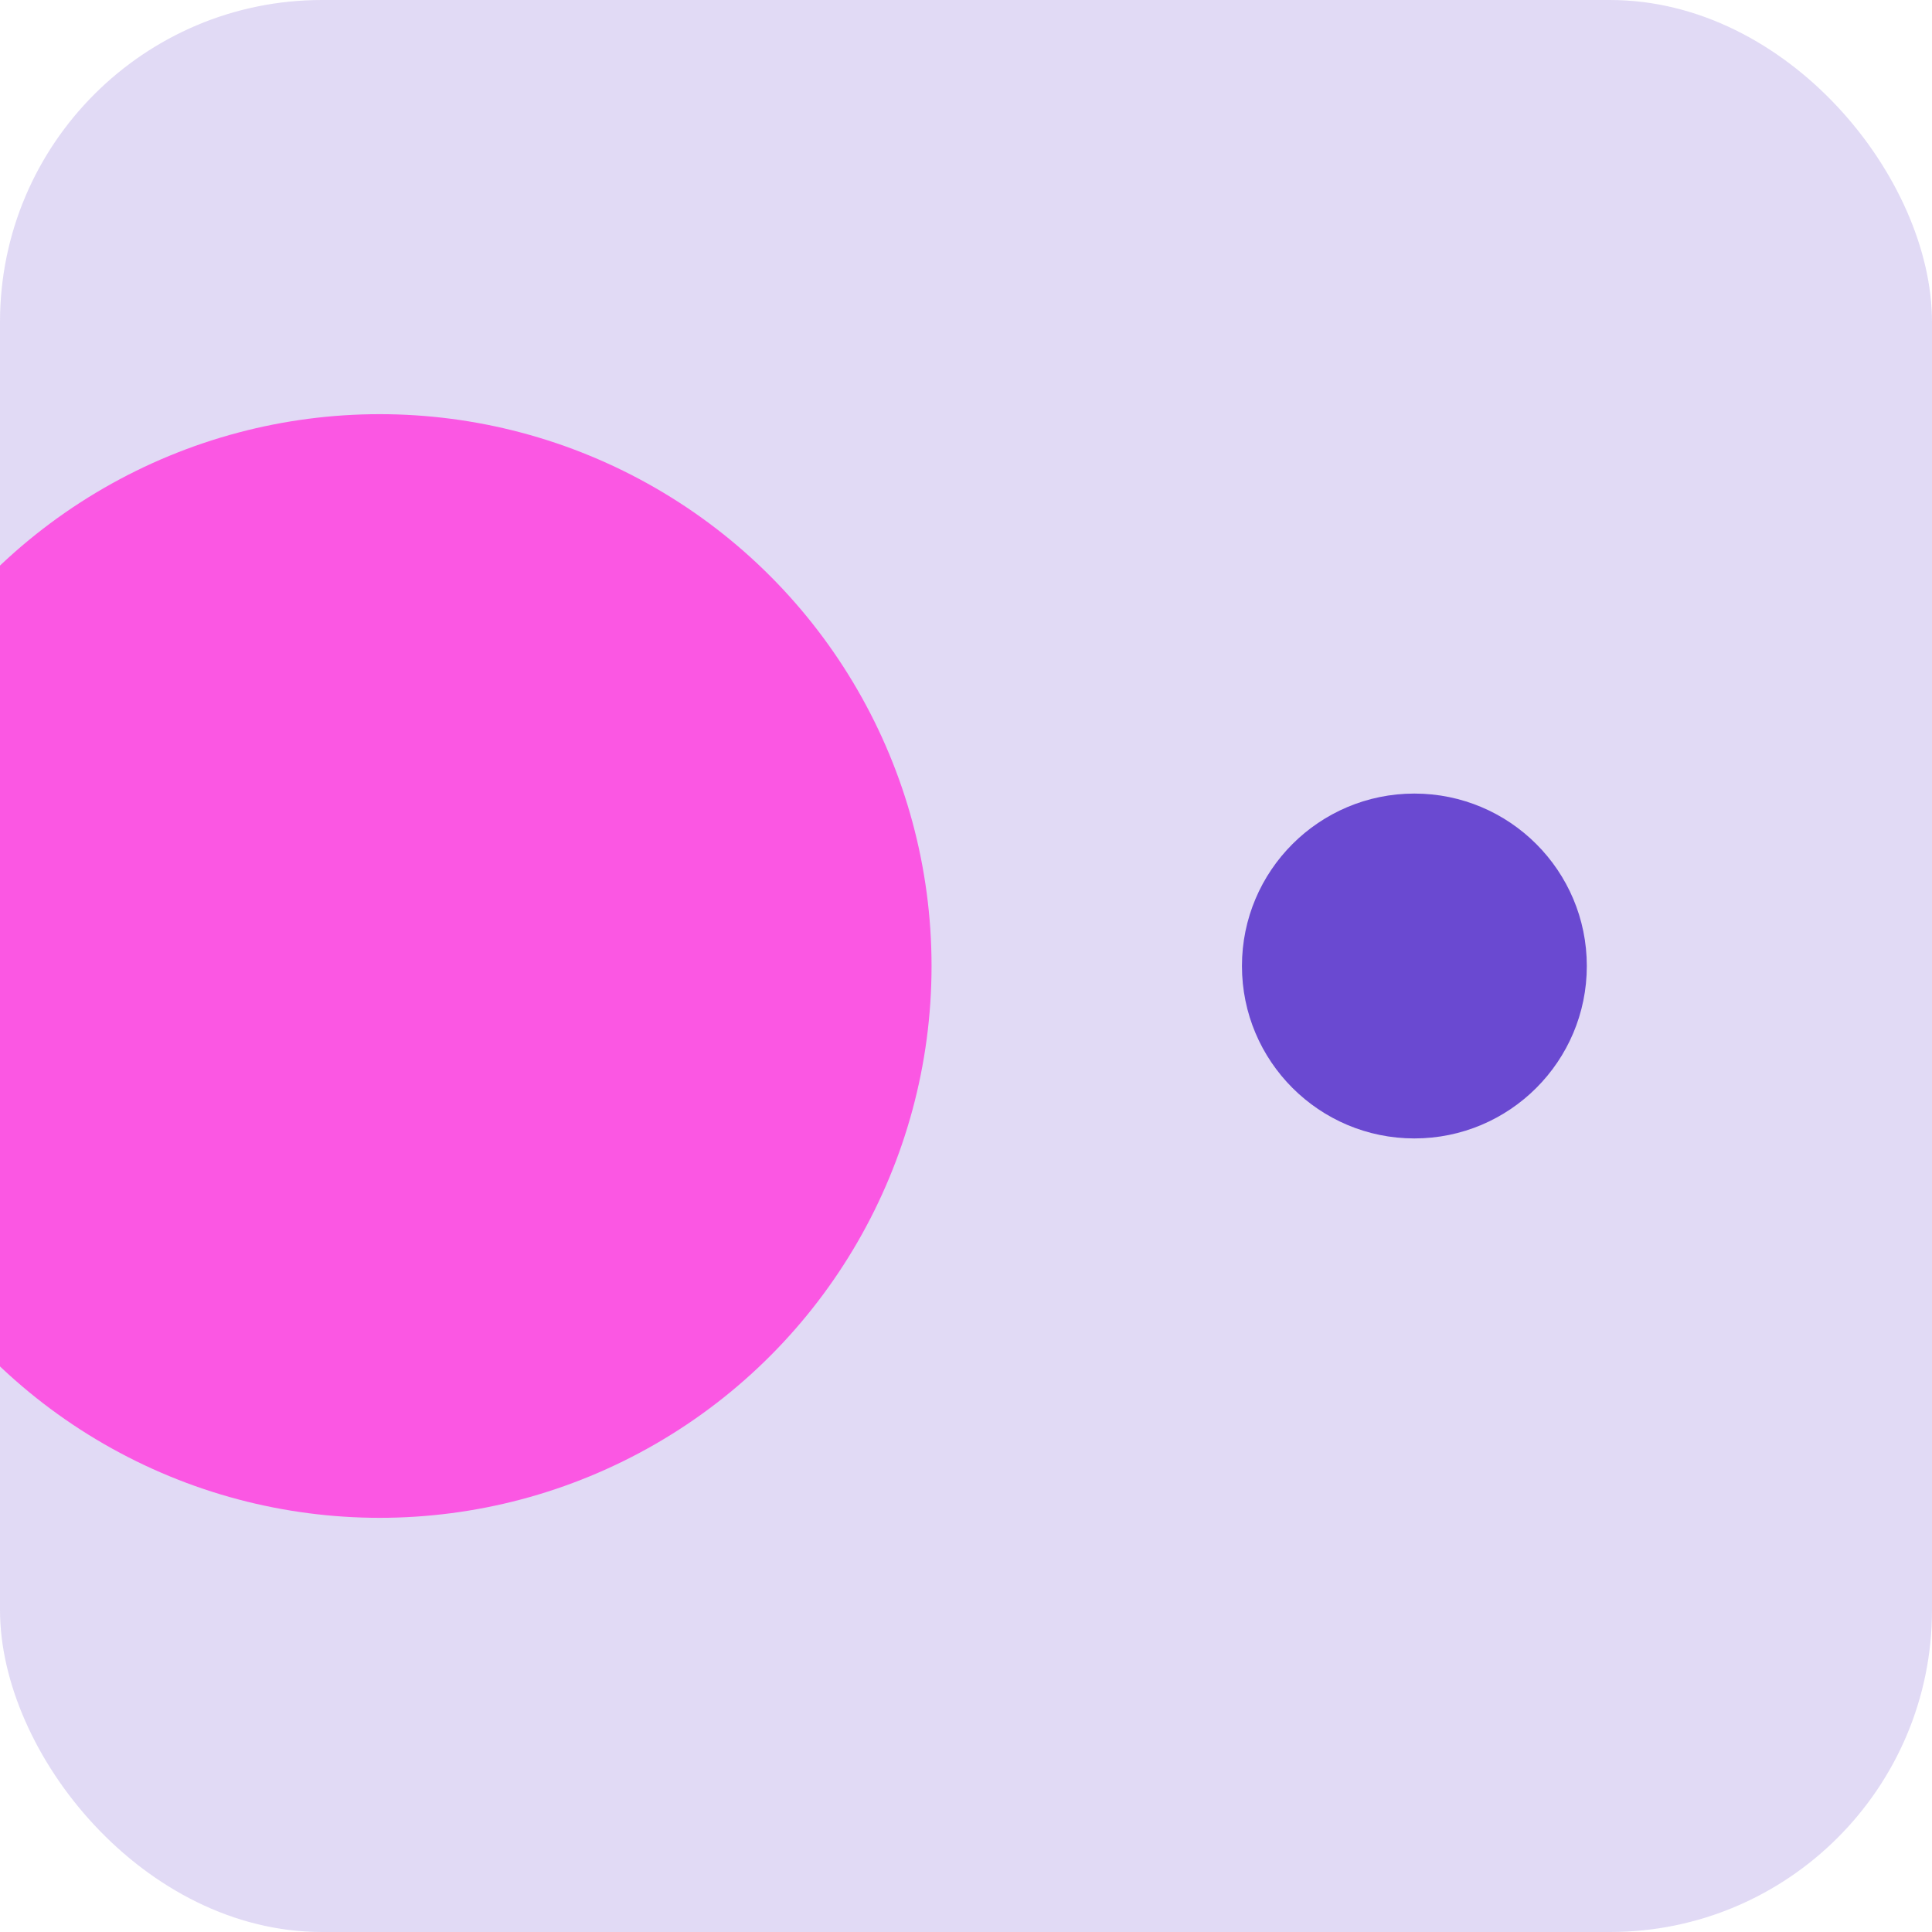 <svg width="48" height="48" viewBox="0 0 48 48" fill="none" xmlns="http://www.w3.org/2000/svg">
<g clip-path="url(#clip0_14536_18402)">
<rect width="48" height="48" rx="8" fill="#6A49D1" fill-opacity="0.2"/>
<circle cx="9.434" cy="24" r="13.71" fill="#FB57E3"/>
<circle cx="35.14" cy="24" r="4.284" fill="#6A49D1"/>
</g>
<defs>
<clipPath id="clip0_14536_18402">
<rect width="48" height="48" rx="8" fill="white"/>
</clipPath>
</defs>
</svg>
